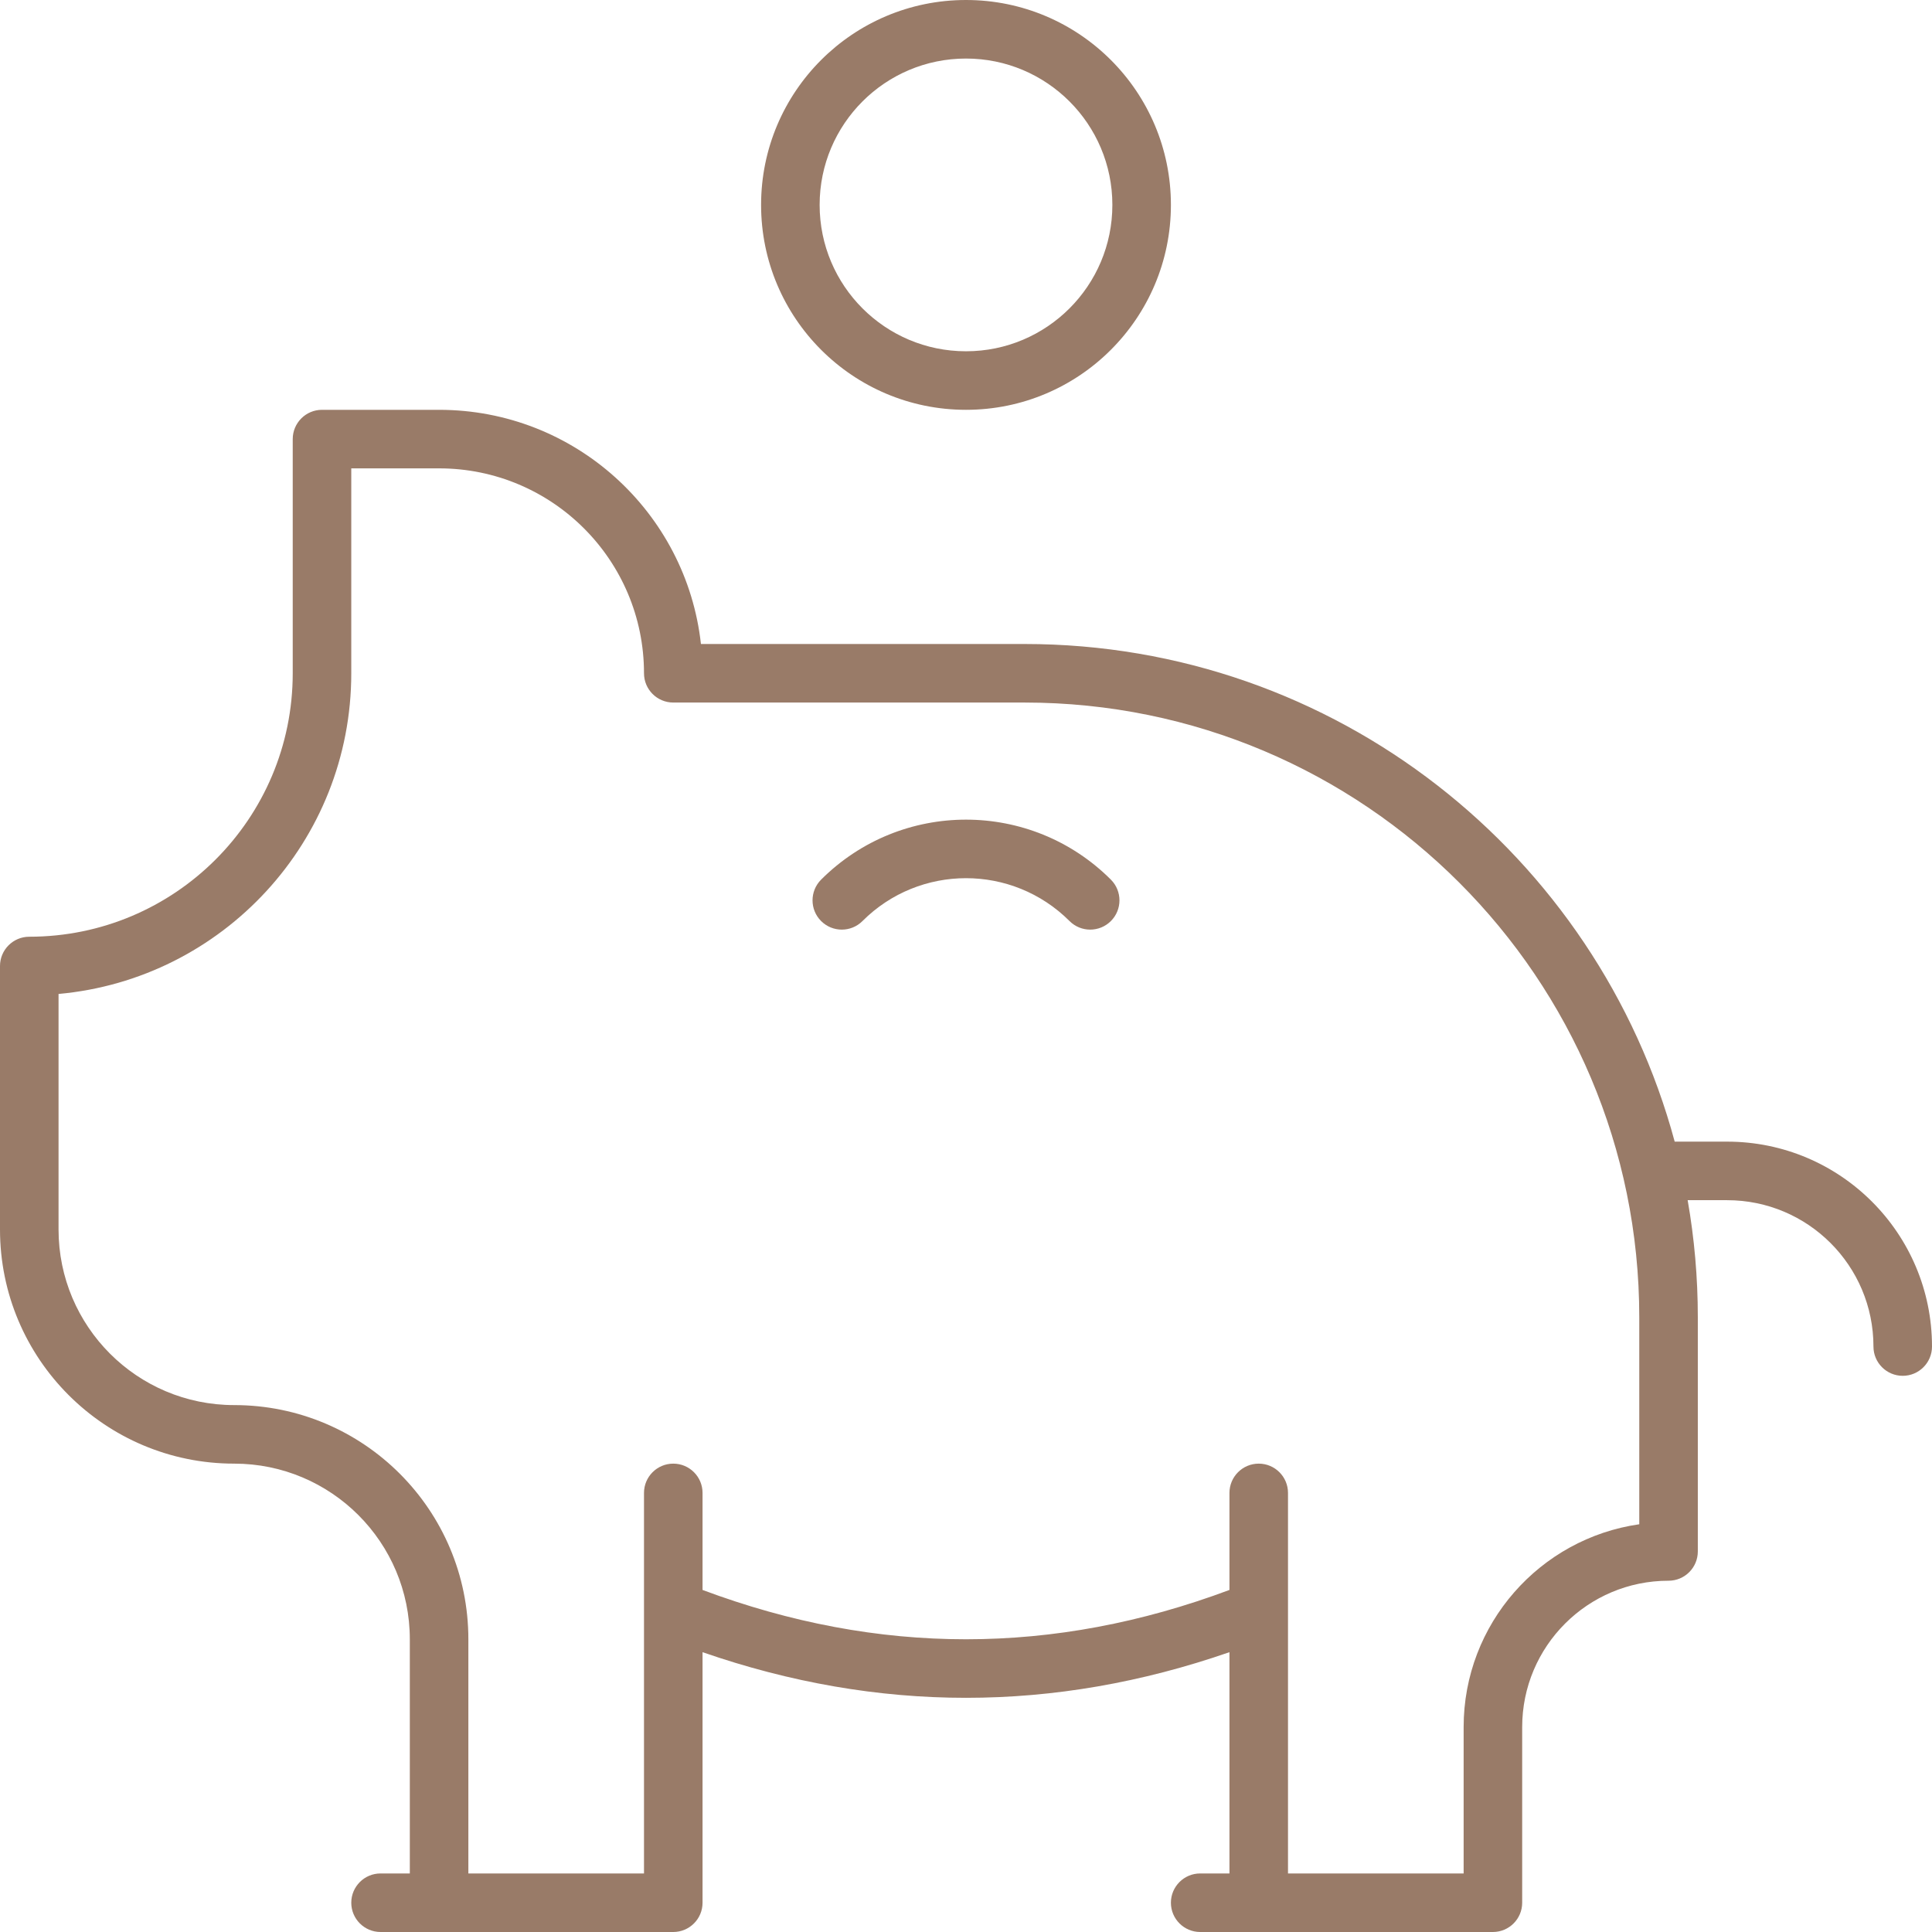 <svg height='100px' width='100px'  fill="#997b68" xmlns="http://www.w3.org/2000/svg" xmlns:xlink="http://www.w3.org/1999/xlink" viewBox="0 0 66 66" version="1.1" x="0px" y="0px"><title>piggy, bank, money, collection, saving</title><desc>Created with Sketch.</desc><g stroke="none" stroke-width="1" fill="none" fill-rule="evenodd"><g transform="translate(-657, -897)" fill="#997b68" fill-rule="nonzero"><path d="M670,963 C669.448,963 669,962.552 669,962 C669,961.448 669.448,961 670,961 L671,961 L671,953 C671,949.686 668.314,947 665,947 C660.582,947 657,943.418 657,939 L657,930 C657,929.448 657.448,929 658,929 C662.971,929 667,924.971 667,920 L667,912 C667,911.448 667.448,911 668,911 L672,911 C676.633,911 680.448,914.5 680.945,919 L692,919 C702.627,919 711.57,926.207 714.21,936 L716,936 C719.866,936 723,939.134 723,943 C723,943.552 722.552,944 722,944 C721.448,944 721,943.552 721,943 C721,940.239 718.761,938 716,938 L714.653,938 C714.881,939.299 715,940.636 715,942 L715,950 C715,950.552 714.552,951 714,951 C711.239,951 709,953.239 709,956 L709,962 C709,962.552 708.552,963 708,963 L698,963 C697.448,963 697,962.552 697,962 C697,961.448 697.448,961 698,961 L699,961 L699,953.441 C696.006,954.479 693.004,955 690,955 C686.996,955 683.994,954.479 681,953.441 L681,962 C681,962.552 680.552,963 680,963 L670,963 Z M690,953 C692.995,953 695.993,952.439 699,951.315 L699,948 C699,947.448 699.448,947 700,947 C700.552,947 701,947.448 701,948 L701,961 L707,961 L707,956 C707,952.474 709.608,949.556 713,949.071 L713,942 C713,930.402 703.598,921 692,921 L680,921 C679.448,921 679,920.552 679,920 C679,916.134 675.866,913 672,913 L669,913 L669,920 C669,925.738 664.606,930.45 659,930.955 L659,939 C659,942.314 661.686,945 665,945 C669.418,945 673,948.582 673,953 L673,961 L679,961 L679,948 C679,947.448 679.448,947 680,947 C680.552,947 681,947.448 681,948 L681,951.315 C684.007,952.439 687.005,953 690,953 Z M690,911 C686.134,911 683,907.866 683,904 C683,900.134 686.134,897 690,897 C693.866,897 697,900.134 697,904 C697,907.866 693.866,911 690,911 Z M690,909 C692.761,909 695,906.761 695,904 C695,901.239 692.761,899 690,899 C687.239,899 685,901.239 685,904 C685,906.761 687.239,909 690,909 Z M685.05,927.05 C687.784,924.317 692.216,924.317 694.95,927.05 C695.34,927.441 695.34,928.074 694.95,928.464 C694.559,928.855 693.926,928.855 693.536,928.464 C691.583,926.512 688.417,926.512 686.464,928.464 C686.074,928.855 685.441,928.855 685.05,928.464 C684.66,928.074 684.66,927.441 685.05,927.05 Z"></path></g></g></svg>
